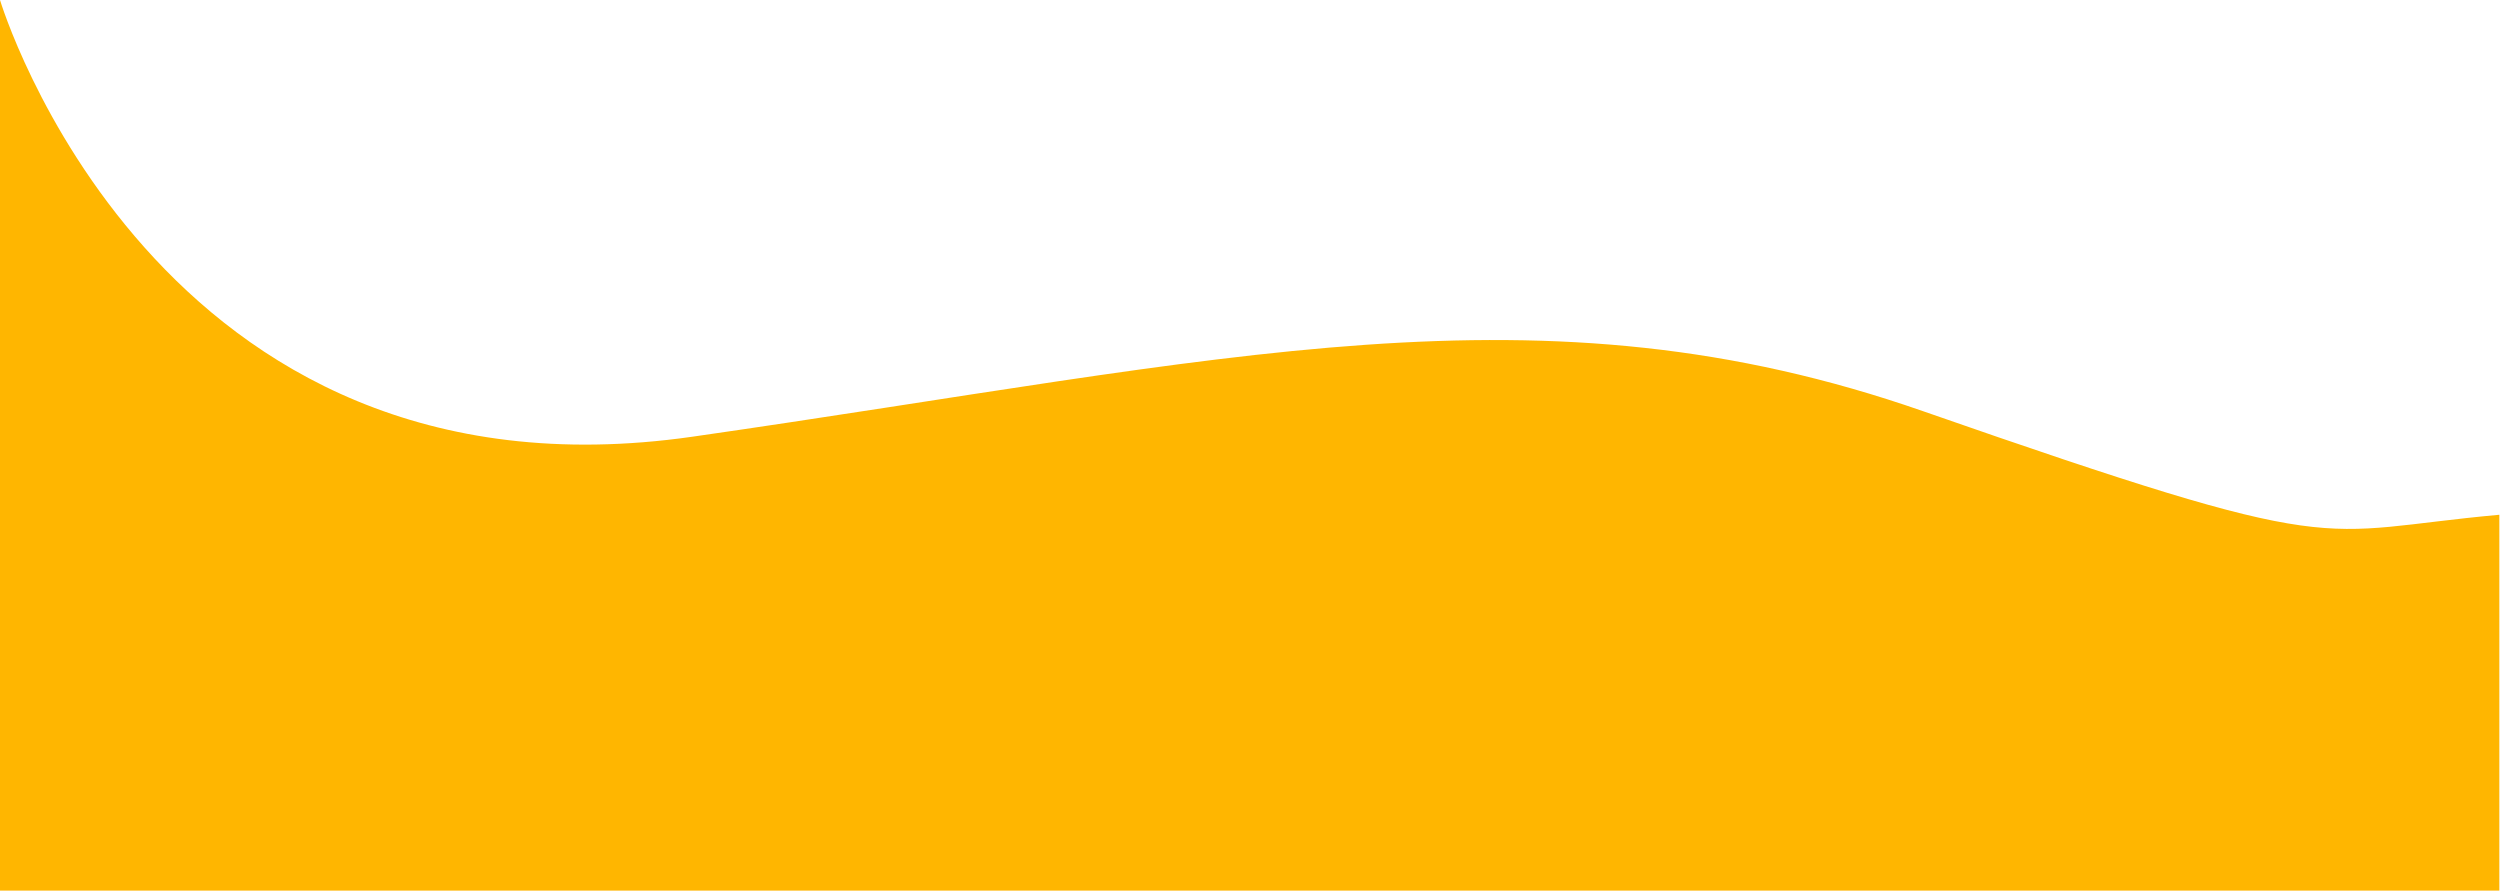 <?xml version="1.0" encoding="UTF-8"?> <svg xmlns="http://www.w3.org/2000/svg" width="1600" height="570" viewBox="0 0 1600 570" fill="none"><path d="M1599.58 329.444C1478.08 340.5 1504.58 358.637 1230.74 263.155C985.08 177.5 787.459 230.079 443.08 279.5C98.701 328.921 0 0 0 0L0 570L1599.58 570V329.444Z" fill="#FFB600"></path></svg> 